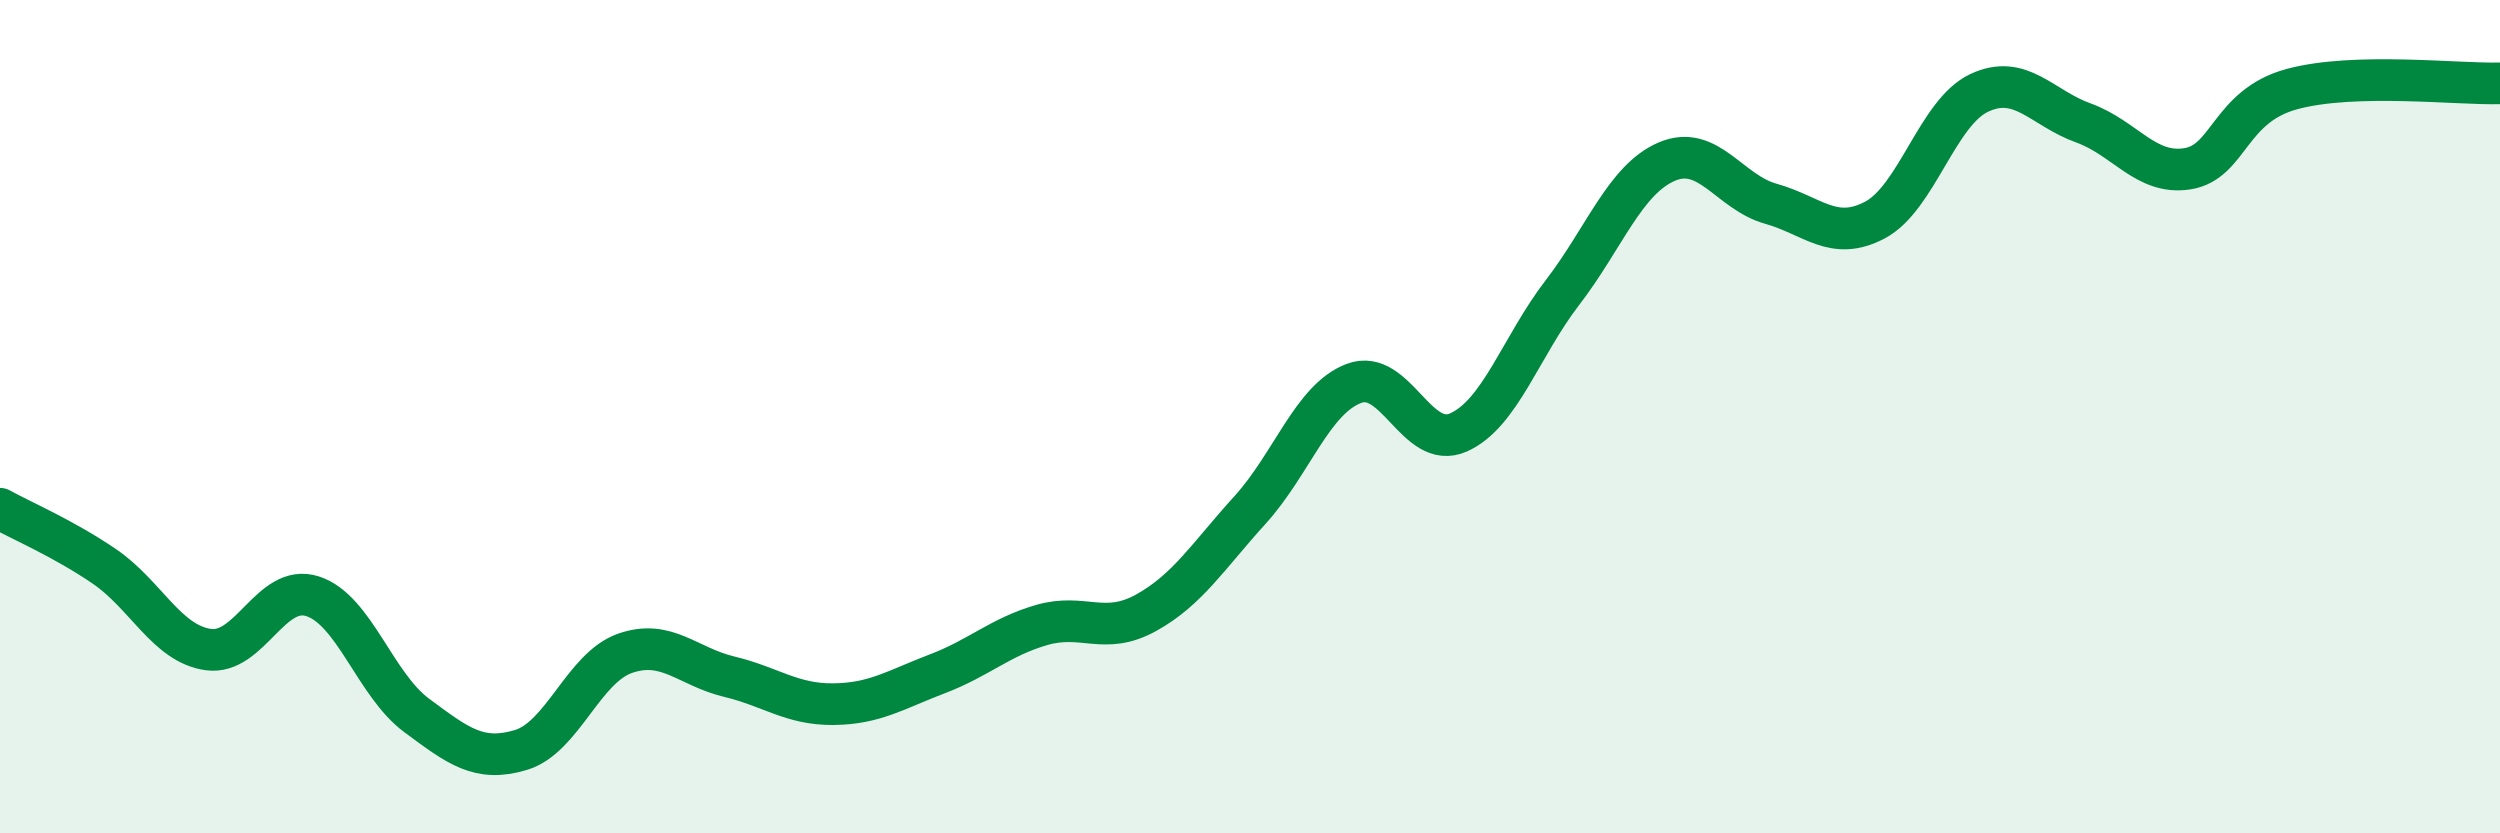 
    <svg width="60" height="20" viewBox="0 0 60 20" xmlns="http://www.w3.org/2000/svg">
      <path
        d="M 0,12.21 C 0.5,12.49 1.5,12.91 2.5,13.59 C 3.5,14.27 4,15.45 5,15.59 C 6,15.73 6.5,13.99 7.5,14.31 C 8.5,14.63 9,16.43 10,17.17 C 11,17.91 11.5,18.3 12.5,18 C 13.5,17.7 14,16.03 15,15.68 C 16,15.33 16.5,16 17.5,16.24 C 18.5,16.48 19,16.91 20,16.9 C 21,16.89 21.5,16.55 22.5,16.17 C 23.5,15.79 24,15.29 25,15 C 26,14.71 26.5,15.26 27.5,14.71 C 28.5,14.16 29,13.34 30,12.24 C 31,11.14 31.5,9.57 32.5,9.2 C 33.5,8.83 34,10.82 35,10.38 C 36,9.94 36.5,8.32 37.5,7.02 C 38.5,5.72 39,4.31 40,3.88 C 41,3.45 41.5,4.61 42.5,4.89 C 43.5,5.17 44,5.81 45,5.28 C 46,4.75 46.5,2.7 47.5,2.23 C 48.5,1.76 49,2.59 50,2.95 C 51,3.31 51.5,4.21 52.5,4.05 C 53.5,3.89 53.5,2.55 55,2.14 C 56.5,1.73 59,2.03 60,2L60 20L0 20Z"
        fill="#008740"
        opacity="0.1"
        stroke-linecap="round"
        stroke-linejoin="round"
      />
      <path
        d="M 0,12.21 C 0.5,12.49 1.5,12.91 2.5,13.59 C 3.5,14.27 4,15.45 5,15.59 C 6,15.73 6.5,13.99 7.5,14.31 C 8.5,14.63 9,16.43 10,17.17 C 11,17.91 11.5,18.3 12.5,18 C 13.5,17.7 14,16.03 15,15.68 C 16,15.33 16.5,16 17.5,16.24 C 18.5,16.48 19,16.91 20,16.9 C 21,16.89 21.5,16.55 22.5,16.17 C 23.5,15.79 24,15.29 25,15 C 26,14.71 26.5,15.26 27.5,14.71 C 28.5,14.16 29,13.34 30,12.24 C 31,11.14 31.5,9.57 32.5,9.2 C 33.5,8.83 34,10.82 35,10.38 C 36,9.94 36.5,8.32 37.5,7.02 C 38.5,5.72 39,4.31 40,3.88 C 41,3.45 41.5,4.61 42.5,4.89 C 43.5,5.17 44,5.81 45,5.28 C 46,4.75 46.5,2.7 47.5,2.23 C 48.5,1.76 49,2.59 50,2.95 C 51,3.31 51.5,4.21 52.5,4.05 C 53.5,3.89 53.5,2.55 55,2.14 C 56.5,1.73 59,2.03 60,2"
        stroke="#008740"
        stroke-width="1"
        fill="none"
        stroke-linecap="round"
        stroke-linejoin="round"
      />
    </svg>
  